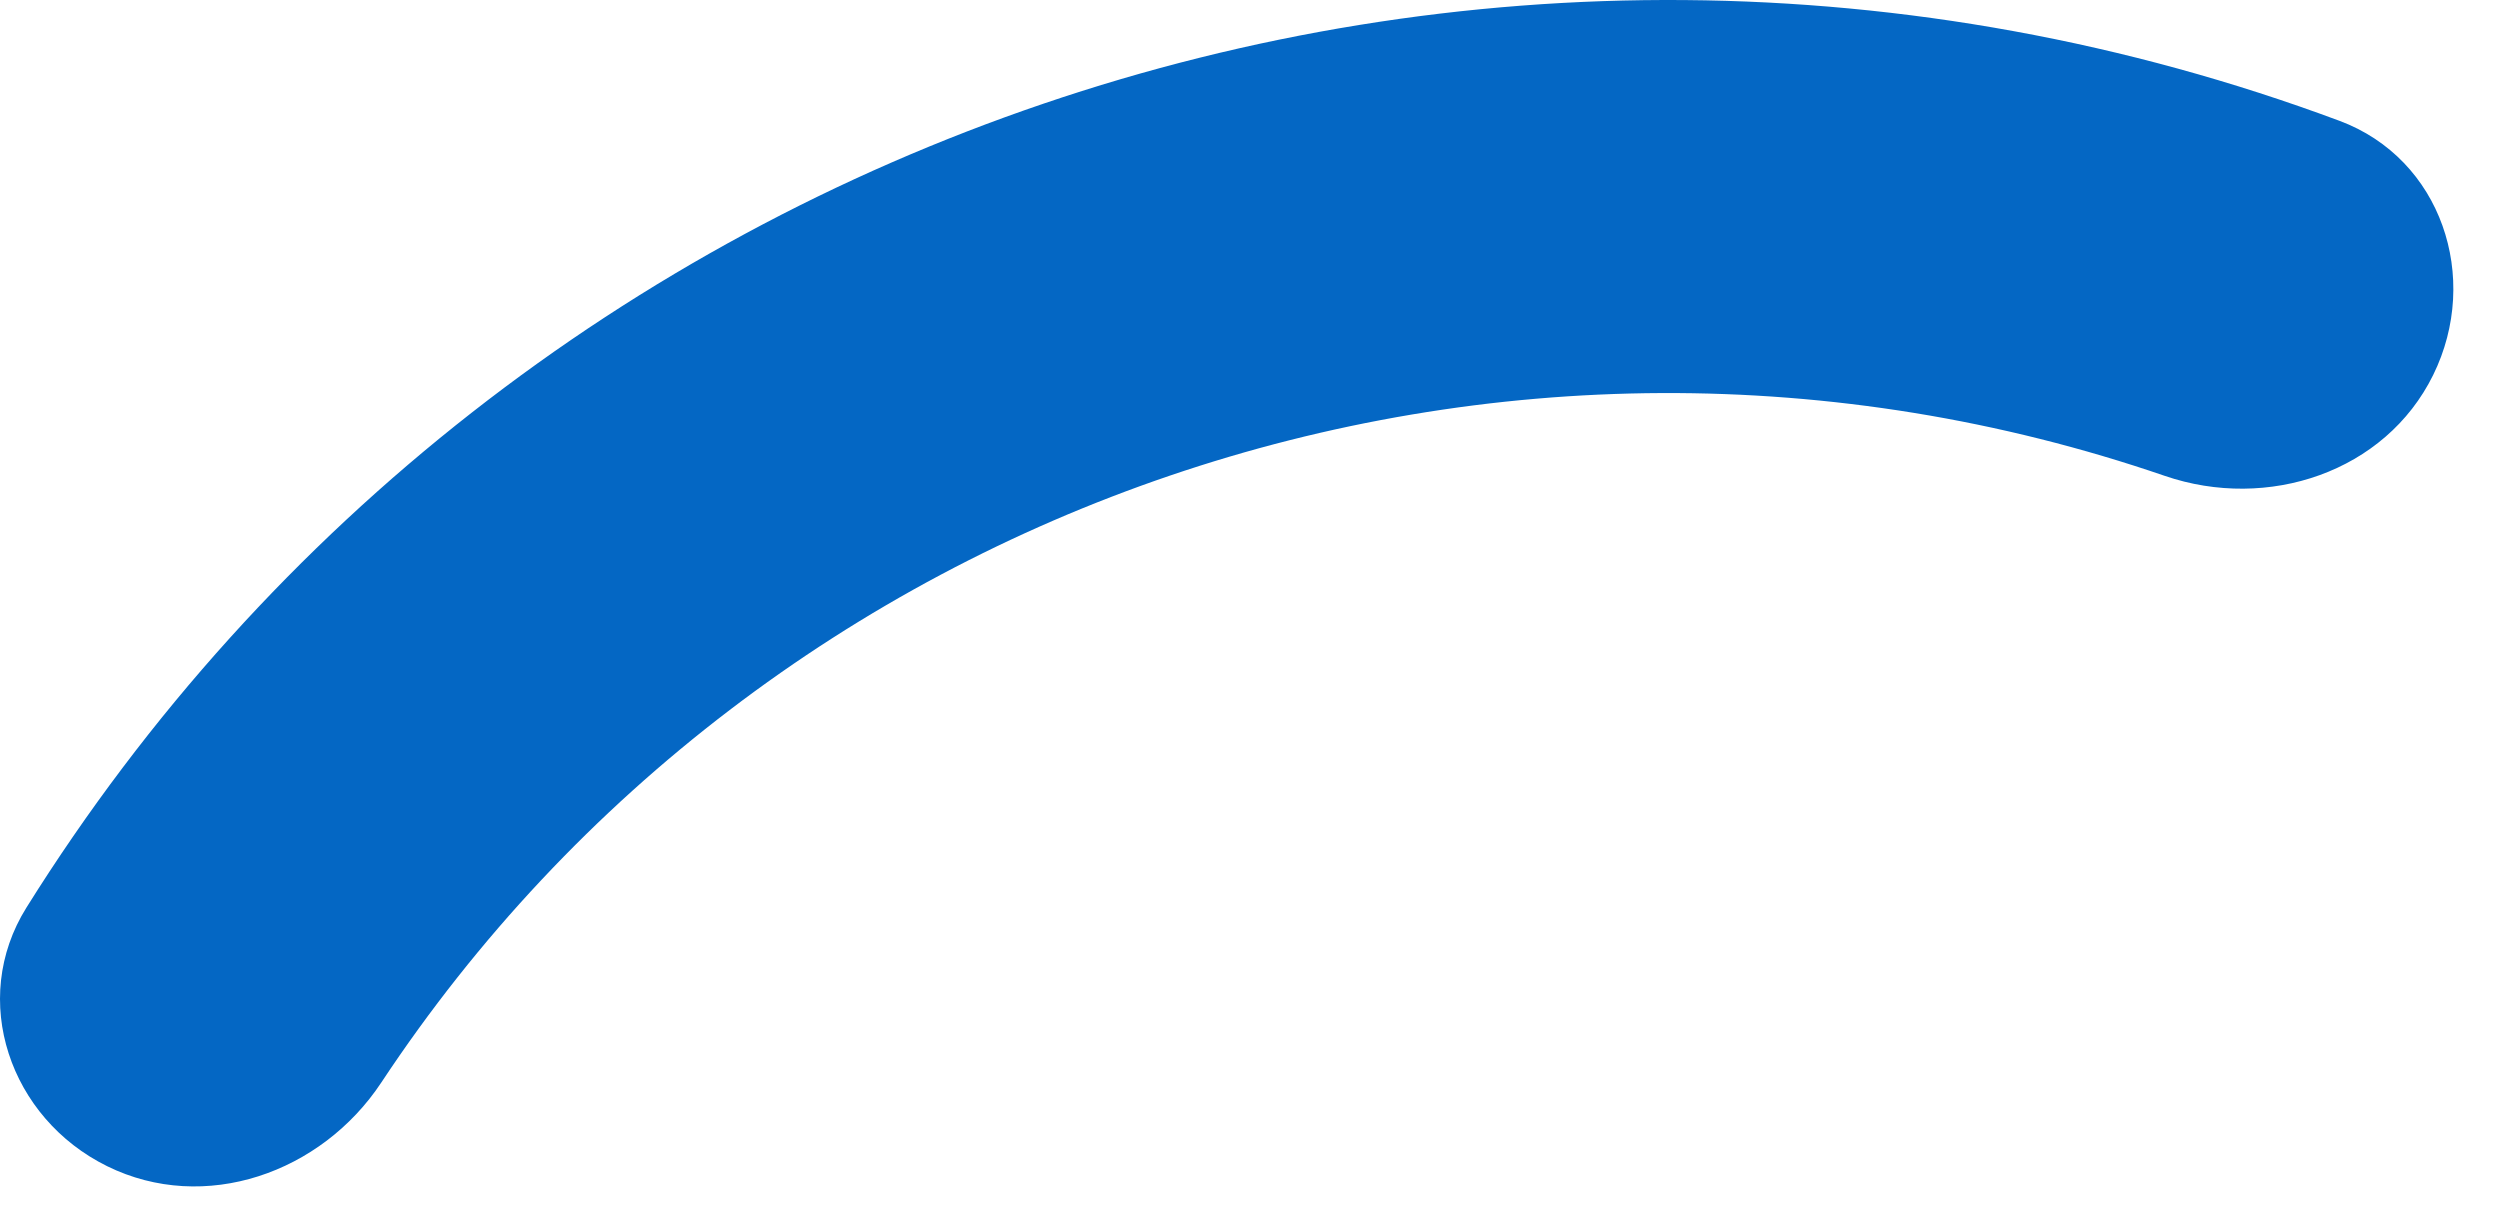 <?xml version="1.0" encoding="utf-8"?>
<svg xmlns="http://www.w3.org/2000/svg" fill="none" height="100%" overflow="visible" preserveAspectRatio="none" style="display: block;" viewBox="0 0 45 22" width="100%">
<path d="M43.797 6.75C42.934 8.503 40.816 9.2 38.967 8.566C27.072 4.484 13.802 8.997 6.863 19.486C5.785 21.115 3.683 21.855 1.93 20.992C0.176 20.129 -0.561 17.996 0.475 16.338C9.197 2.378 26.686 -3.57 42.111 2.175C43.942 2.857 44.66 4.997 43.797 6.75Z" fill="#0467C4" id="Vector"/>
</svg>